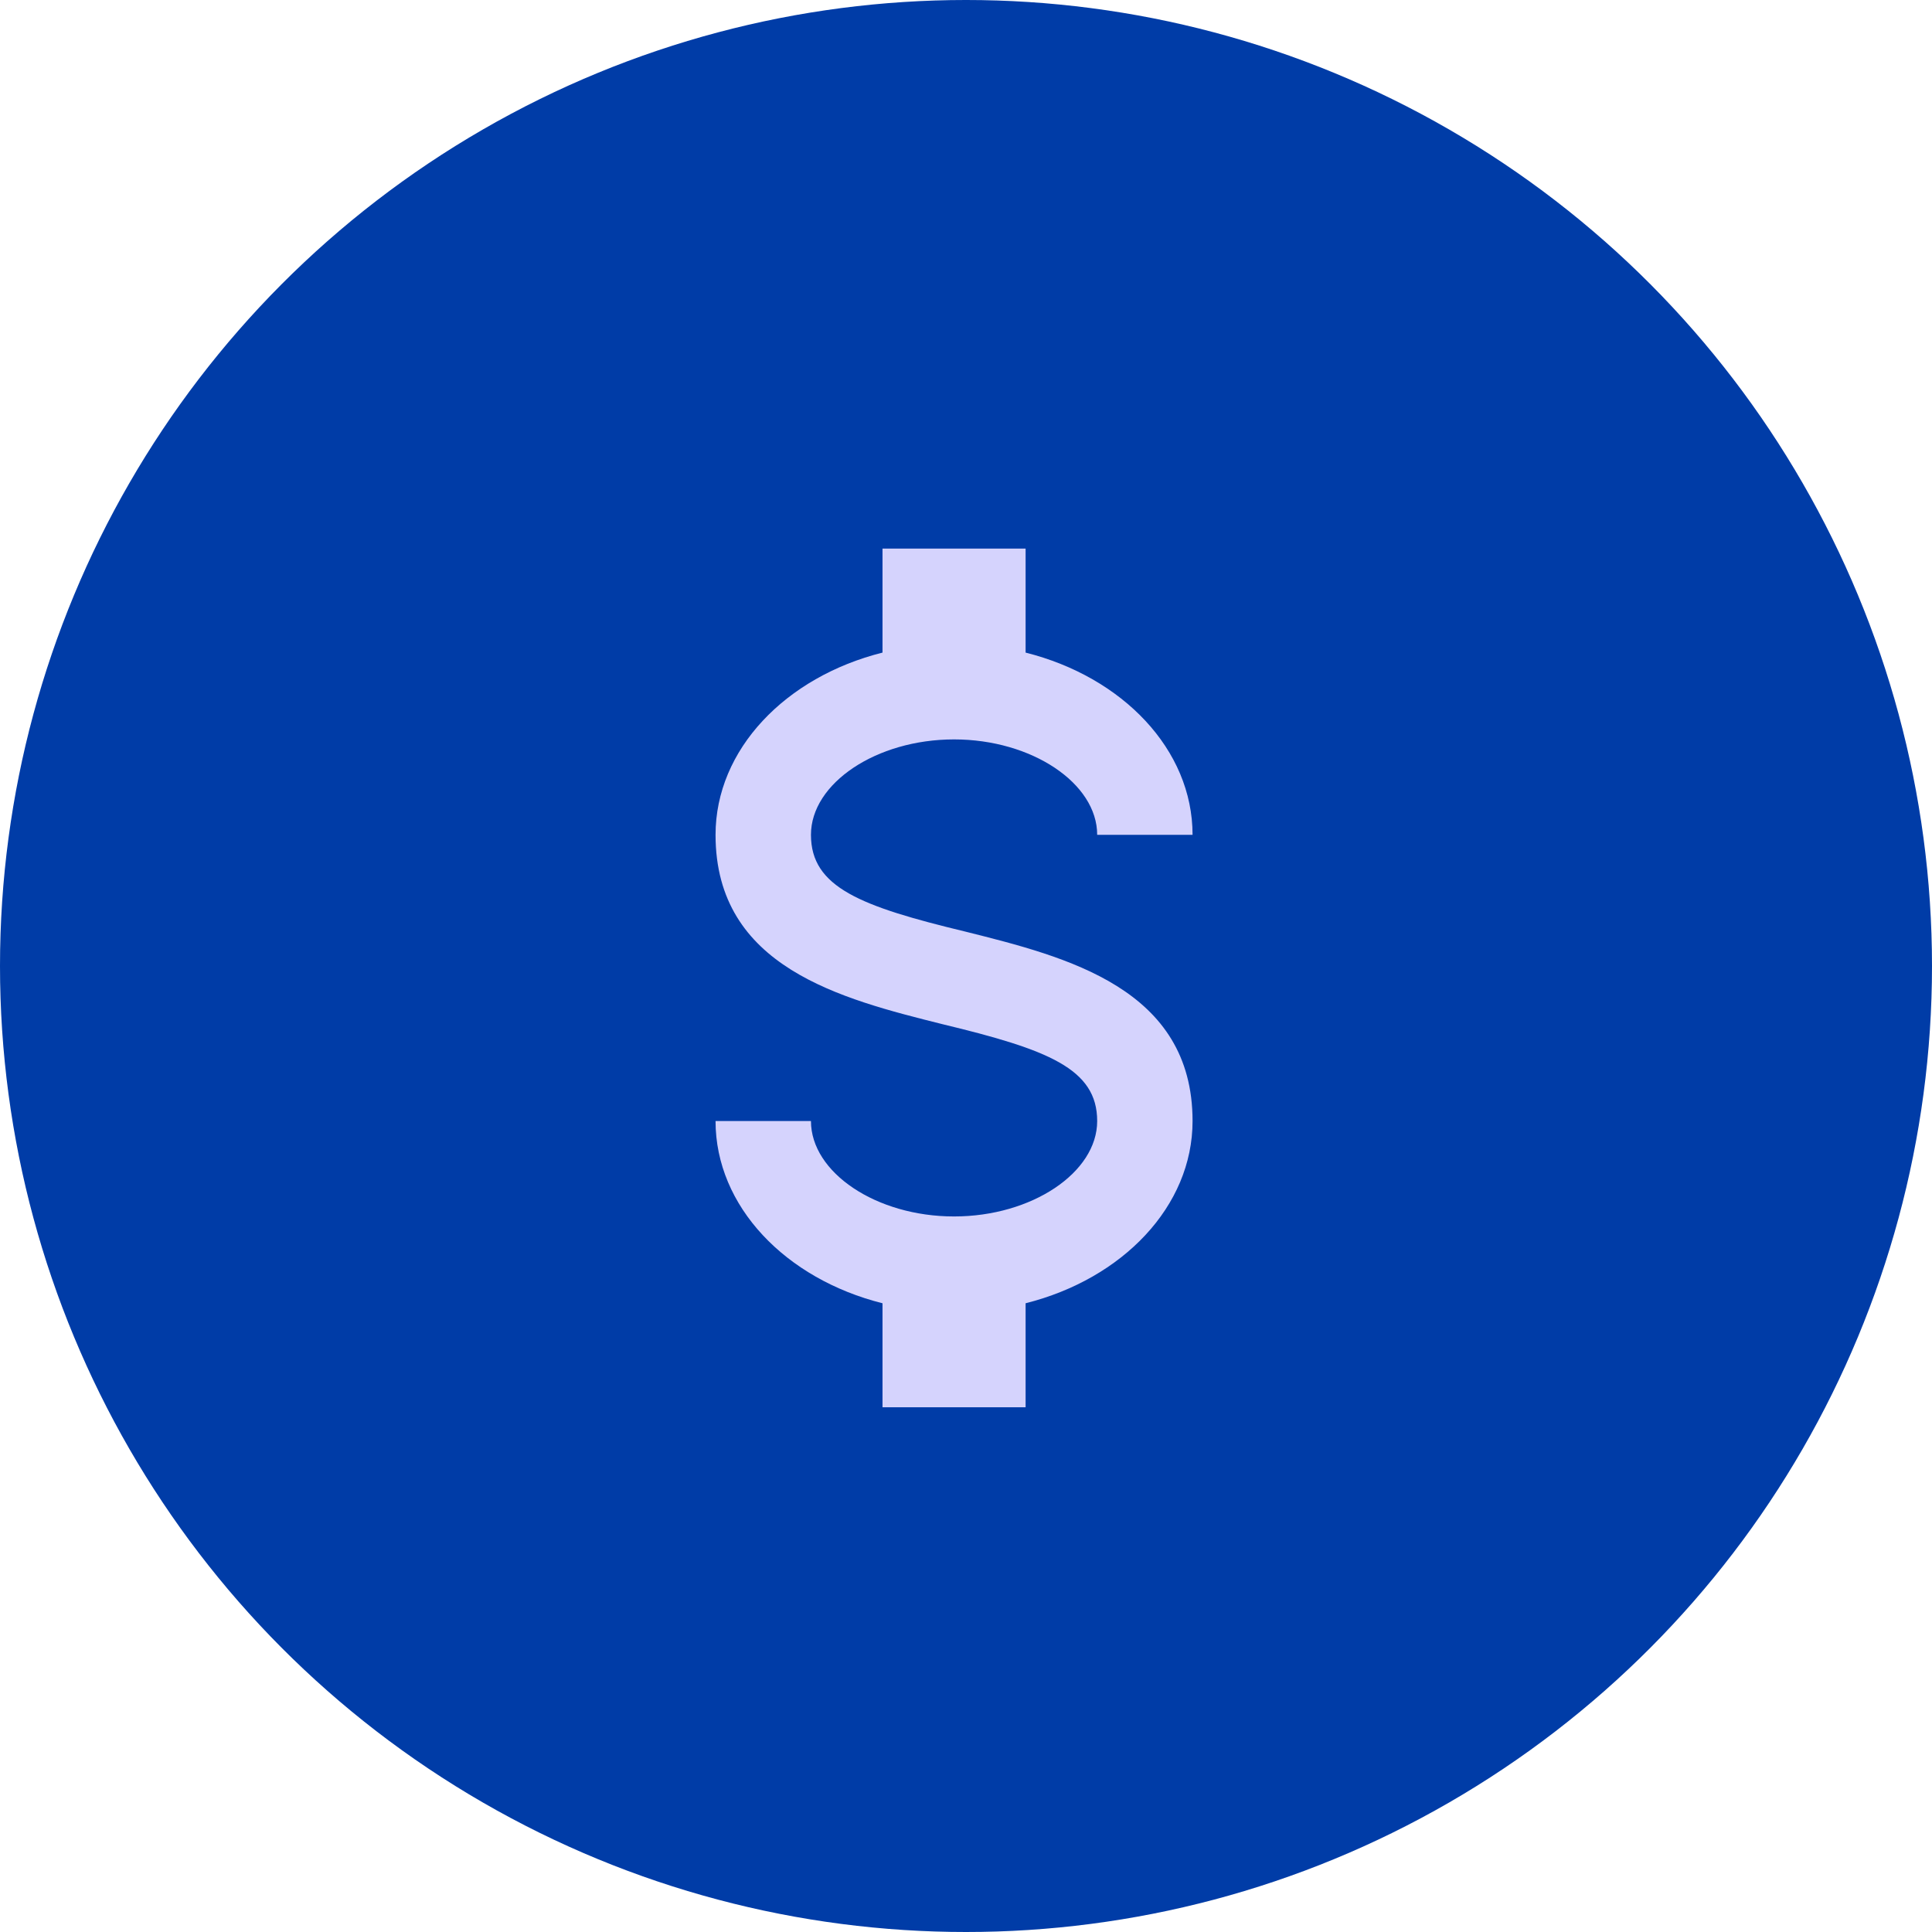 <svg xmlns="http://www.w3.org/2000/svg" fill="none" viewBox="0 0 60 60" height="60" width="60">
<circle fill="#003CA7" r="30" cy="30" cx="30"></circle>
<path fill="#D5D3FD" d="M22.222 34.815H25.185C25.185 36.415 27.214 37.778 29.629 37.778C32.044 37.778 34.074 36.415 34.074 34.815C34.074 33.185 32.533 32.593 29.273 31.808C26.133 31.022 22.222 30.045 22.222 25.926C22.222 23.274 24.399 21.022 27.407 20.267V17.037H31.851V20.267C34.859 21.022 37.036 23.274 37.036 25.926H34.074C34.074 24.326 32.044 22.963 29.629 22.963C27.214 22.963 25.185 24.326 25.185 25.926C25.185 27.556 26.725 28.148 29.985 28.933C33.125 29.719 37.036 30.696 37.036 34.815C37.036 37.467 34.859 39.719 31.851 40.474V43.704H27.407V40.474C24.399 39.719 22.222 37.467 22.222 34.815Z"></path>
</svg>
